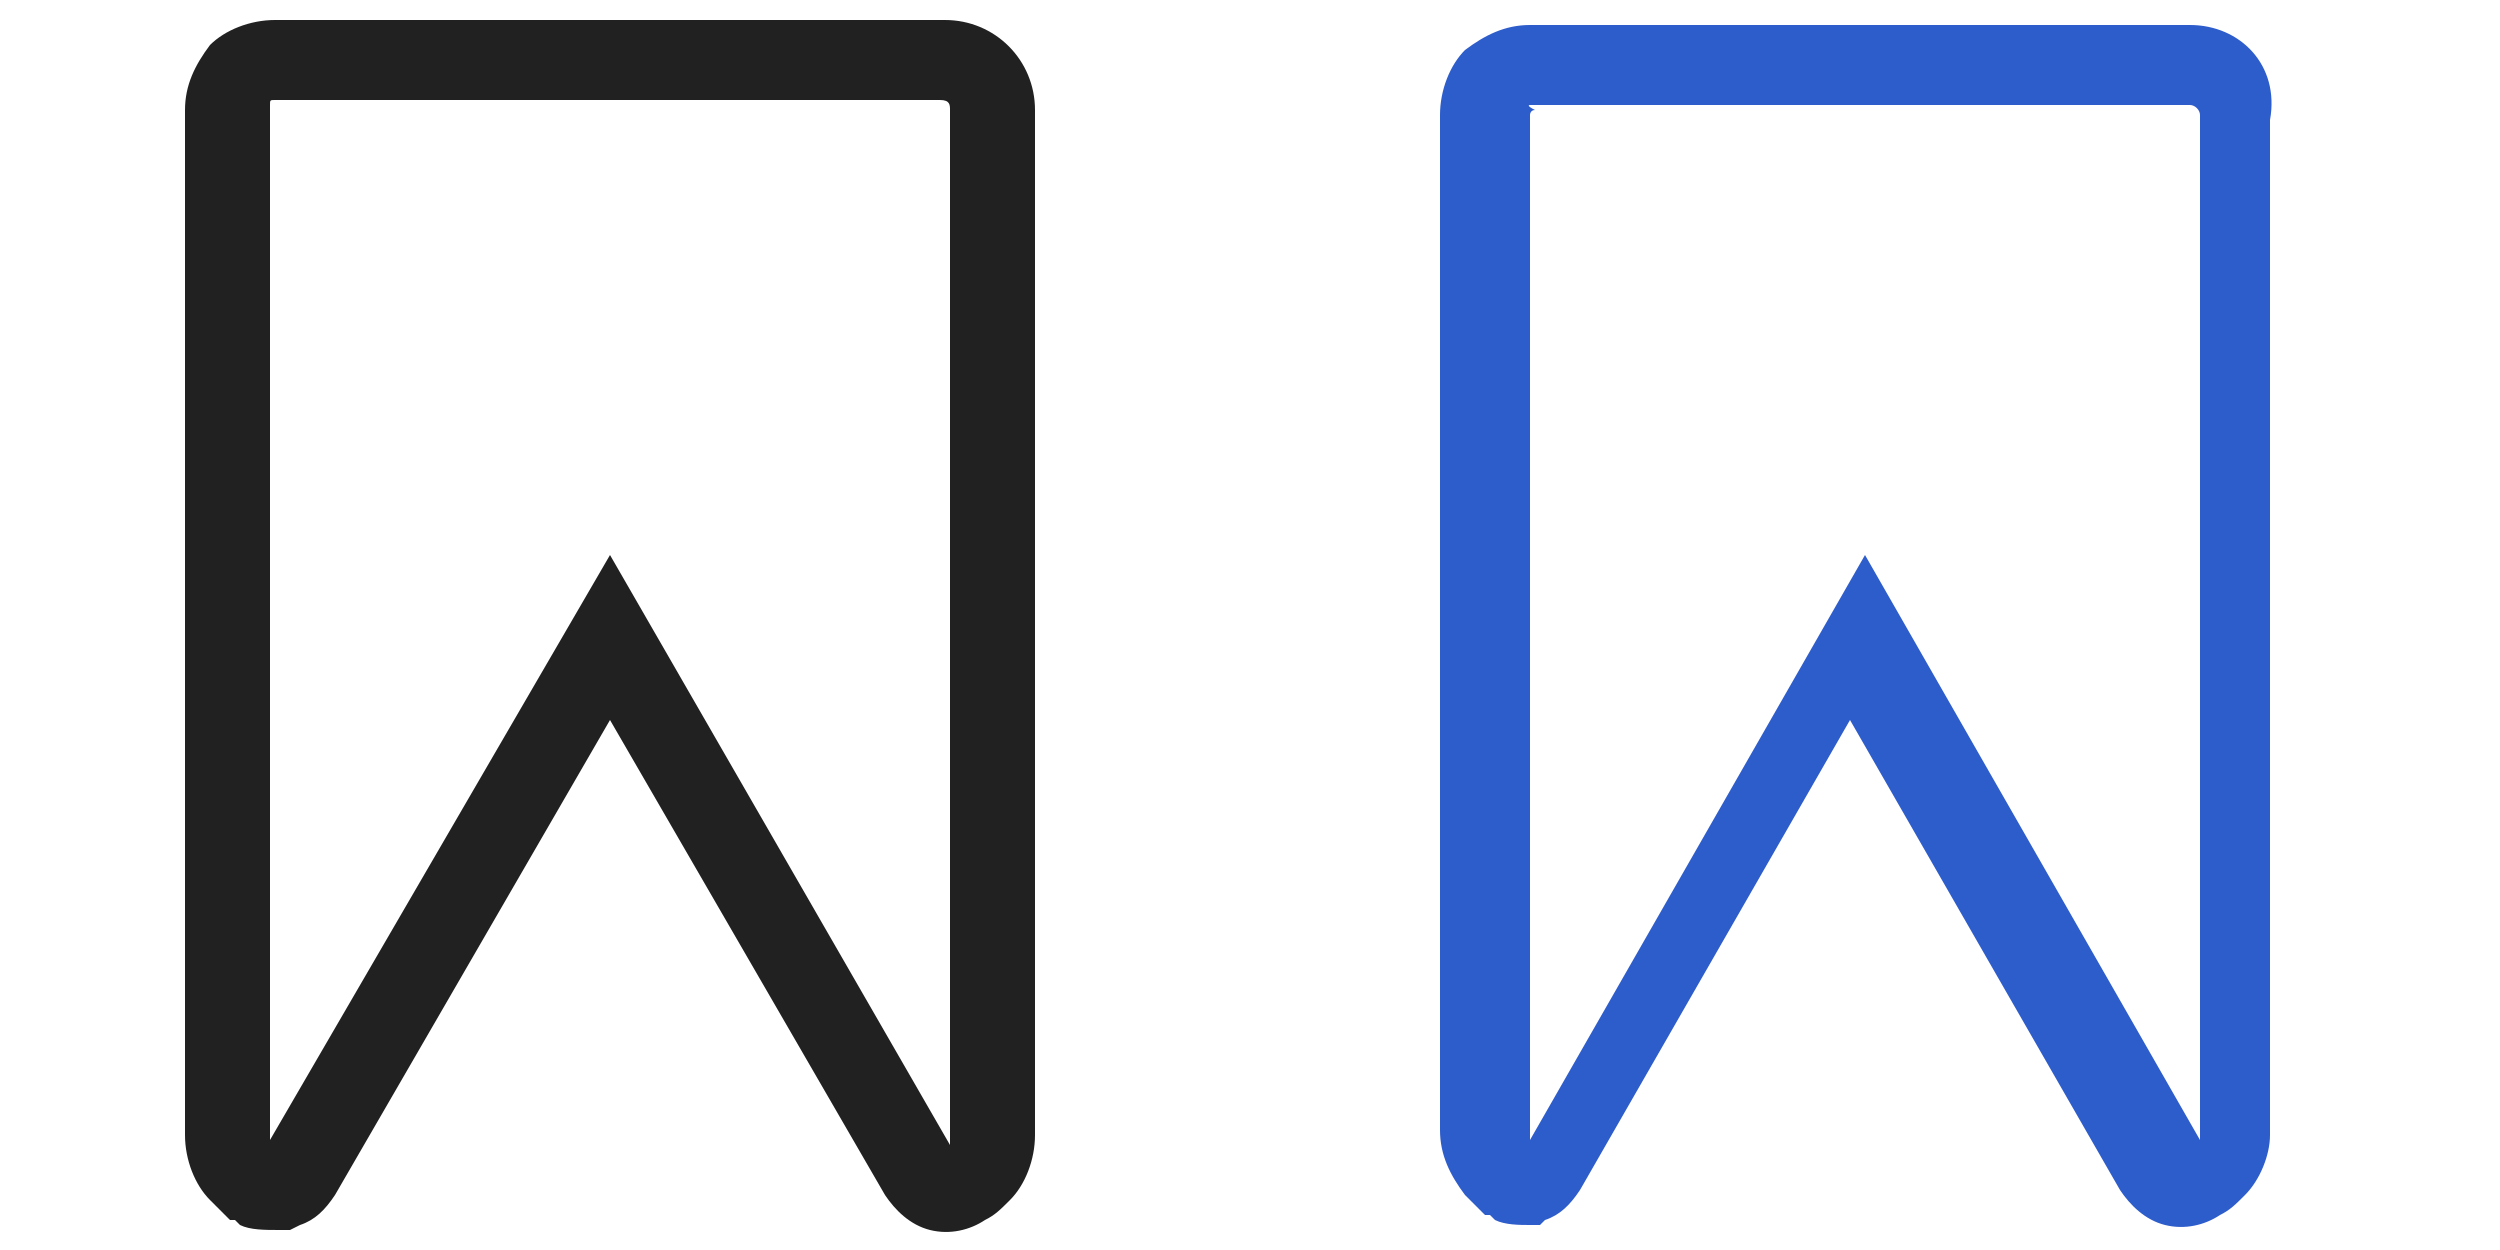 <?xml version="1.0" encoding="utf-8"?>
<!-- Generator: Adobe Illustrator 25.3.1, SVG Export Plug-In . SVG Version: 6.00 Build 0)  -->
<svg version="1.1" id="Layer_1" xmlns="http://www.w3.org/2000/svg" xmlns:xlink="http://www.w3.org/1999/xlink" x="0px" y="0px"
	 viewBox="0 0 50 25" style="enable-background:new 0 0 50 25;" xml:space="preserve">
<style type="text/css">
	.st0{fill:#212121;}
	.st1{fill:#2D5CCB;}
</style>
<g id="bookmarks">
	<path id="Shape" class="st0" d="M18.9,0.4H5.5c-0.5,0-1,0.2-1.3,0.5C3.9,1.3,3.7,1.7,3.7,2.2v20.5c0,0.5,0.2,1,0.5,1.3
		c0.1,0.1,0.2,0.2,0.3,0.3l0.1,0.1l0.1,0l0.1,0.1c0.2,0.1,0.5,0.1,0.8,0.1l0,0l0.1,0l0.1,0L6,24.5c0.3-0.1,0.5-0.3,0.7-0.6l5.5-9.5
		l5.5,9.5c0.2,0.3,0.5,0.6,0.9,0.7c0.4,0.1,0.8,0,1.1-0.2c0.2-0.1,0.3-0.2,0.5-0.4c0.3-0.3,0.5-0.8,0.5-1.3l0-20.5
		C20.7,1.2,19.9,0.4,18.9,0.4z M5.5,2h13.3C19,2,19,2.1,19,2.2v20.5l0,0.1l0,0.1l0,0l-6.8-11.8L5.4,22.8l0-0.1c0,0,0-0.1,0-0.2
		l0-20.4c0-0.1,0-0.1,0.1-0.1C5.4,2,5.5,2,5.5,2z"/>
</g>
<g id="Atom-_x2F_-Icons-_x2F_-Basic-_x2F_-Bookmark_1_">
	<g id="bookmarks_1_">
		<path id="Shape_1_" class="st1" d="M43.8,0.5H30.6c-0.5,0-0.9,0.2-1.3,0.5c-0.3,0.3-0.5,0.8-0.5,1.3v20.3c0,0.5,0.2,0.9,0.5,1.3
			c0.1,0.1,0.2,0.2,0.3,0.3l0.1,0.1l0.1,0l0.1,0.1c0.2,0.1,0.5,0.1,0.7,0.1l0,0l0.1,0l0.1,0l0.1-0.1c0.3-0.1,0.5-0.3,0.7-0.6
			l5.4-9.4l5.4,9.4c0.2,0.3,0.5,0.6,0.9,0.7c0.4,0.1,0.8,0,1.1-0.2c0.2-0.1,0.3-0.2,0.5-0.4c0.3-0.3,0.5-0.8,0.5-1.2l0-20.3
			C45.6,1.3,44.8,0.5,43.8,0.5z M30.6,2.1h13.2c0.1,0,0.2,0.1,0.2,0.2v20.3l0,0.1l0,0.1l0,0l-6.7-11.7l-6.7,11.7l0-0.1
			c0,0,0-0.1,0-0.2l0-20.2c0,0,0-0.1,0.1-0.1C30.5,2.1,30.6,2.1,30.6,2.1z"/>
	</g>
</g>
</svg>

